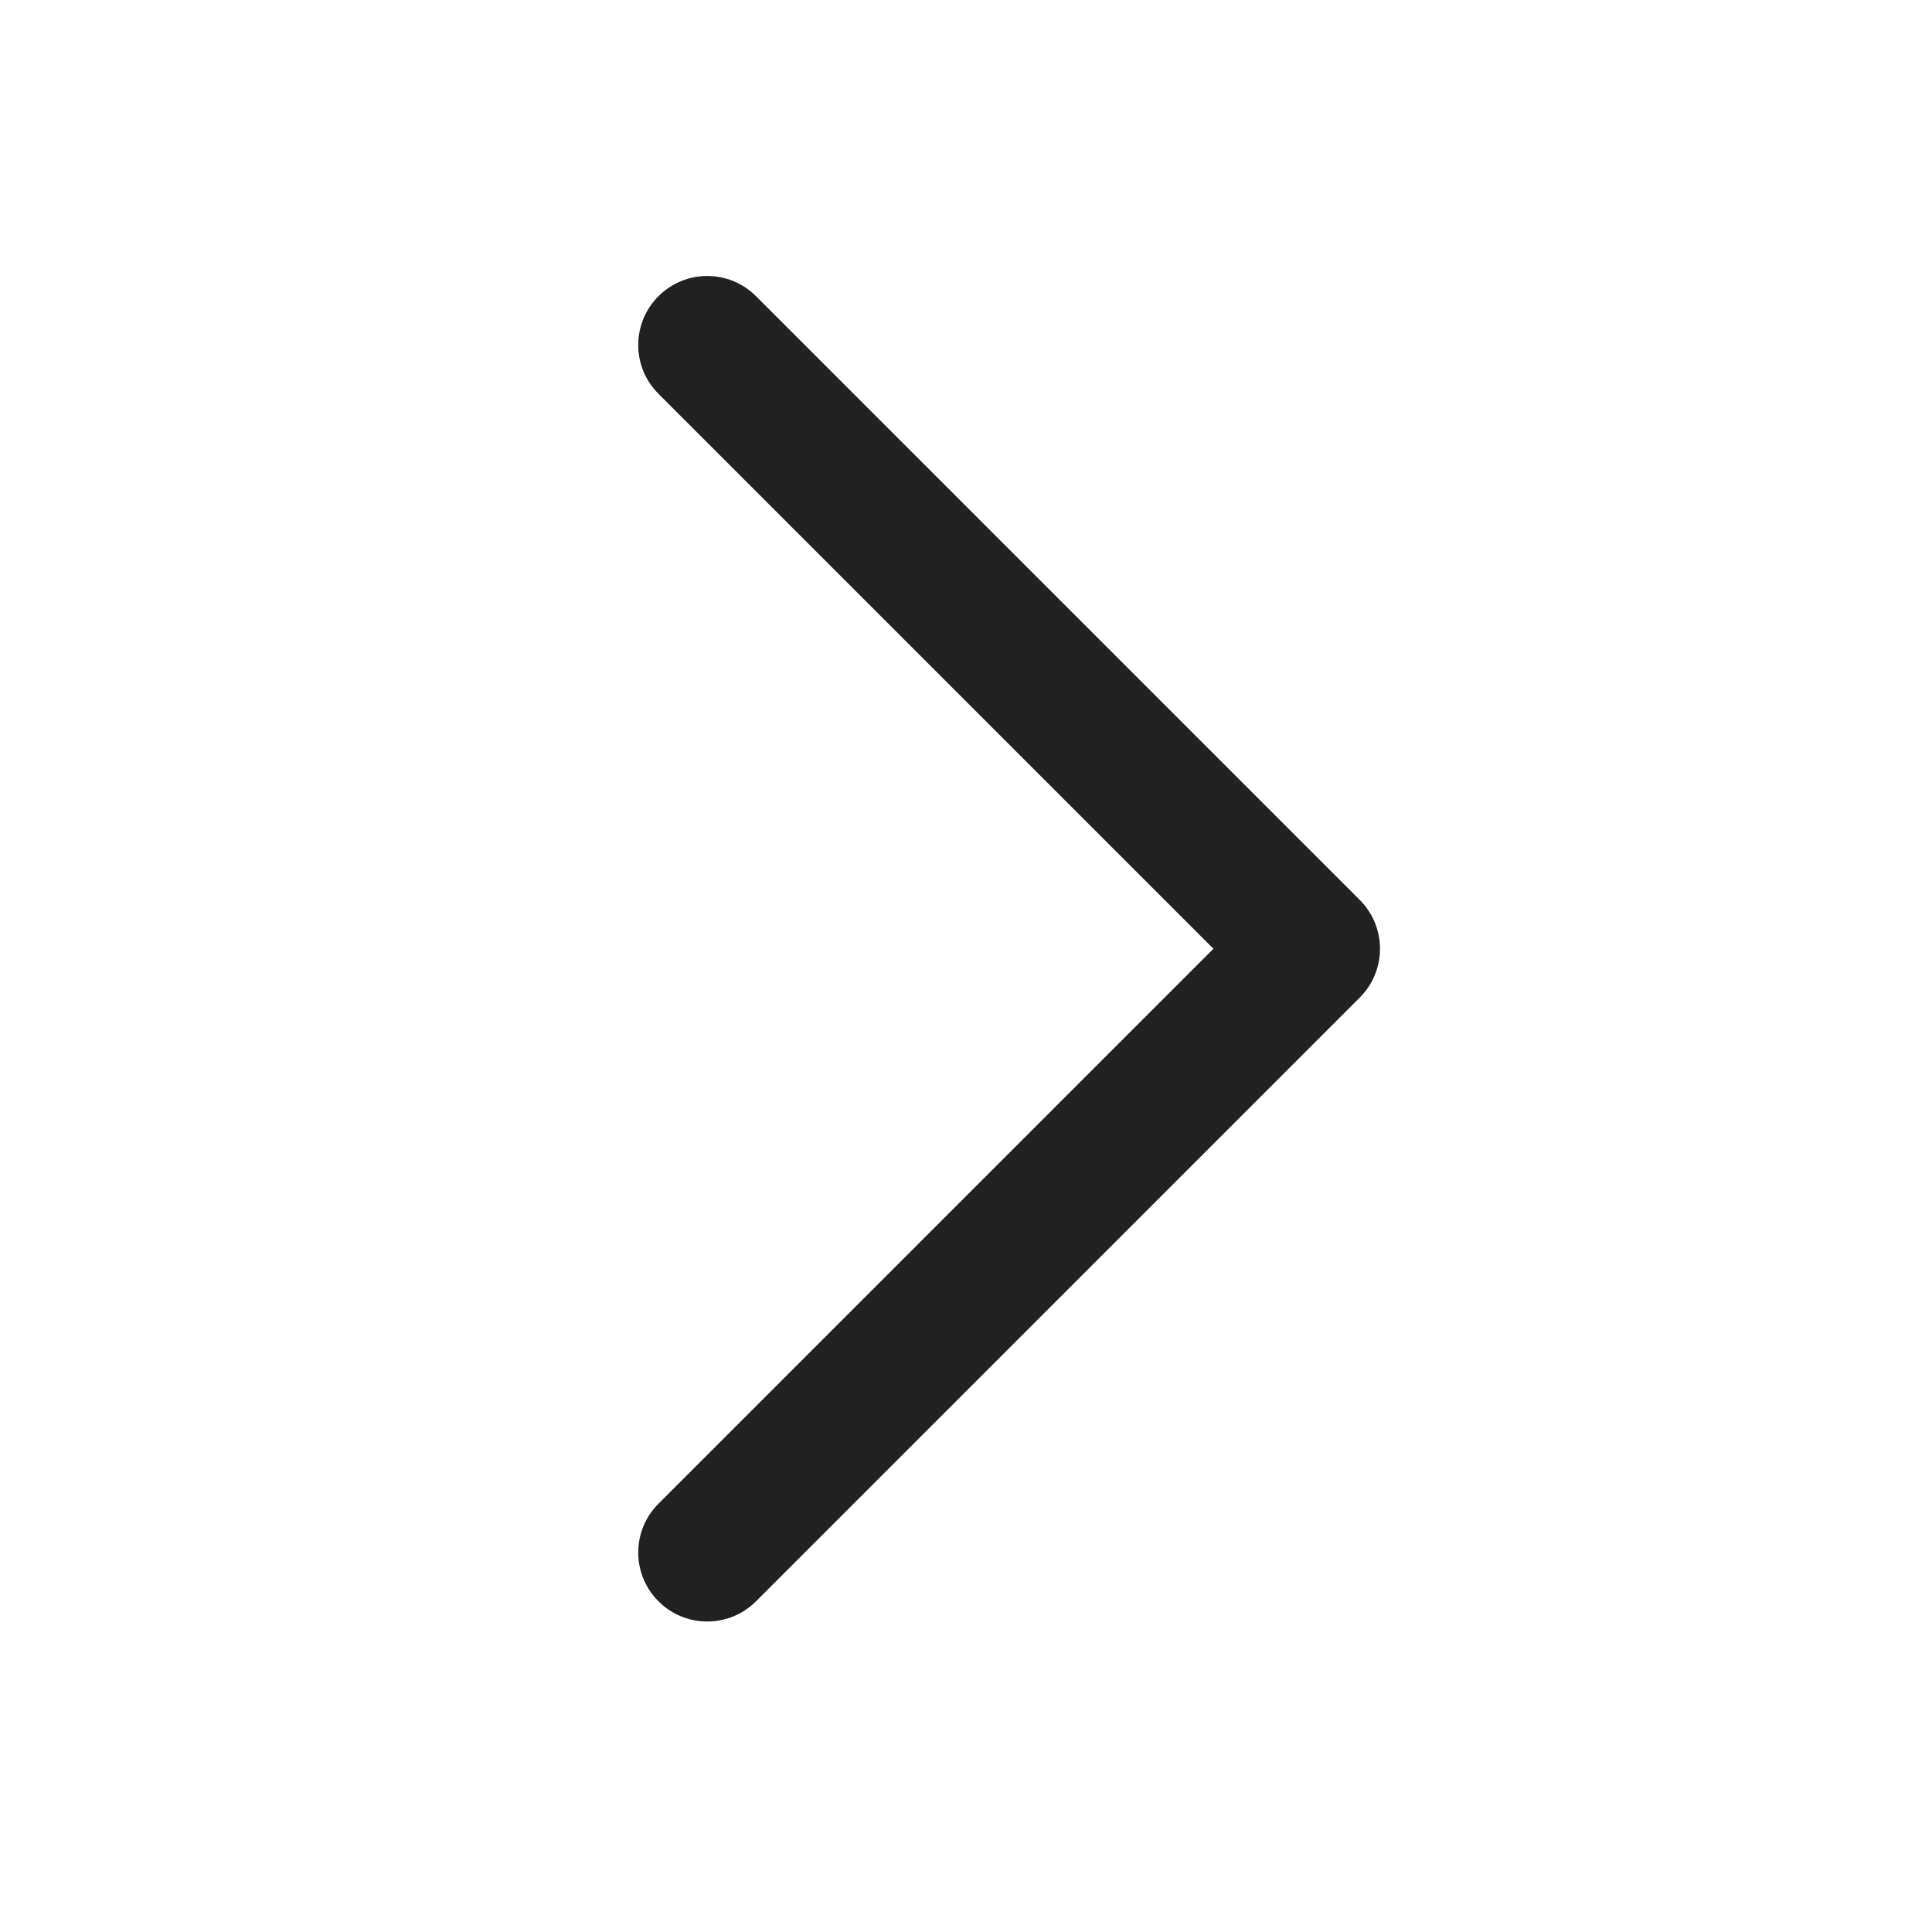 <svg width="28" height="28" viewBox="0 0 28 28" fill="none" xmlns="http://www.w3.org/2000/svg">
<path d="M9.543 4.293C9.933 3.902 10.567 3.902 10.957 4.293L19.707 13.043C19.895 13.23 20 13.485 20 13.75C20 14.015 19.895 14.27 19.707 14.457L10.957 23.207C10.567 23.598 9.933 23.598 9.543 23.207C9.152 22.817 9.152 22.183 9.543 21.793L17.586 13.75L9.543 5.707C9.152 5.317 9.152 4.683 9.543 4.293Z" fill="#212121"/>
</svg>
